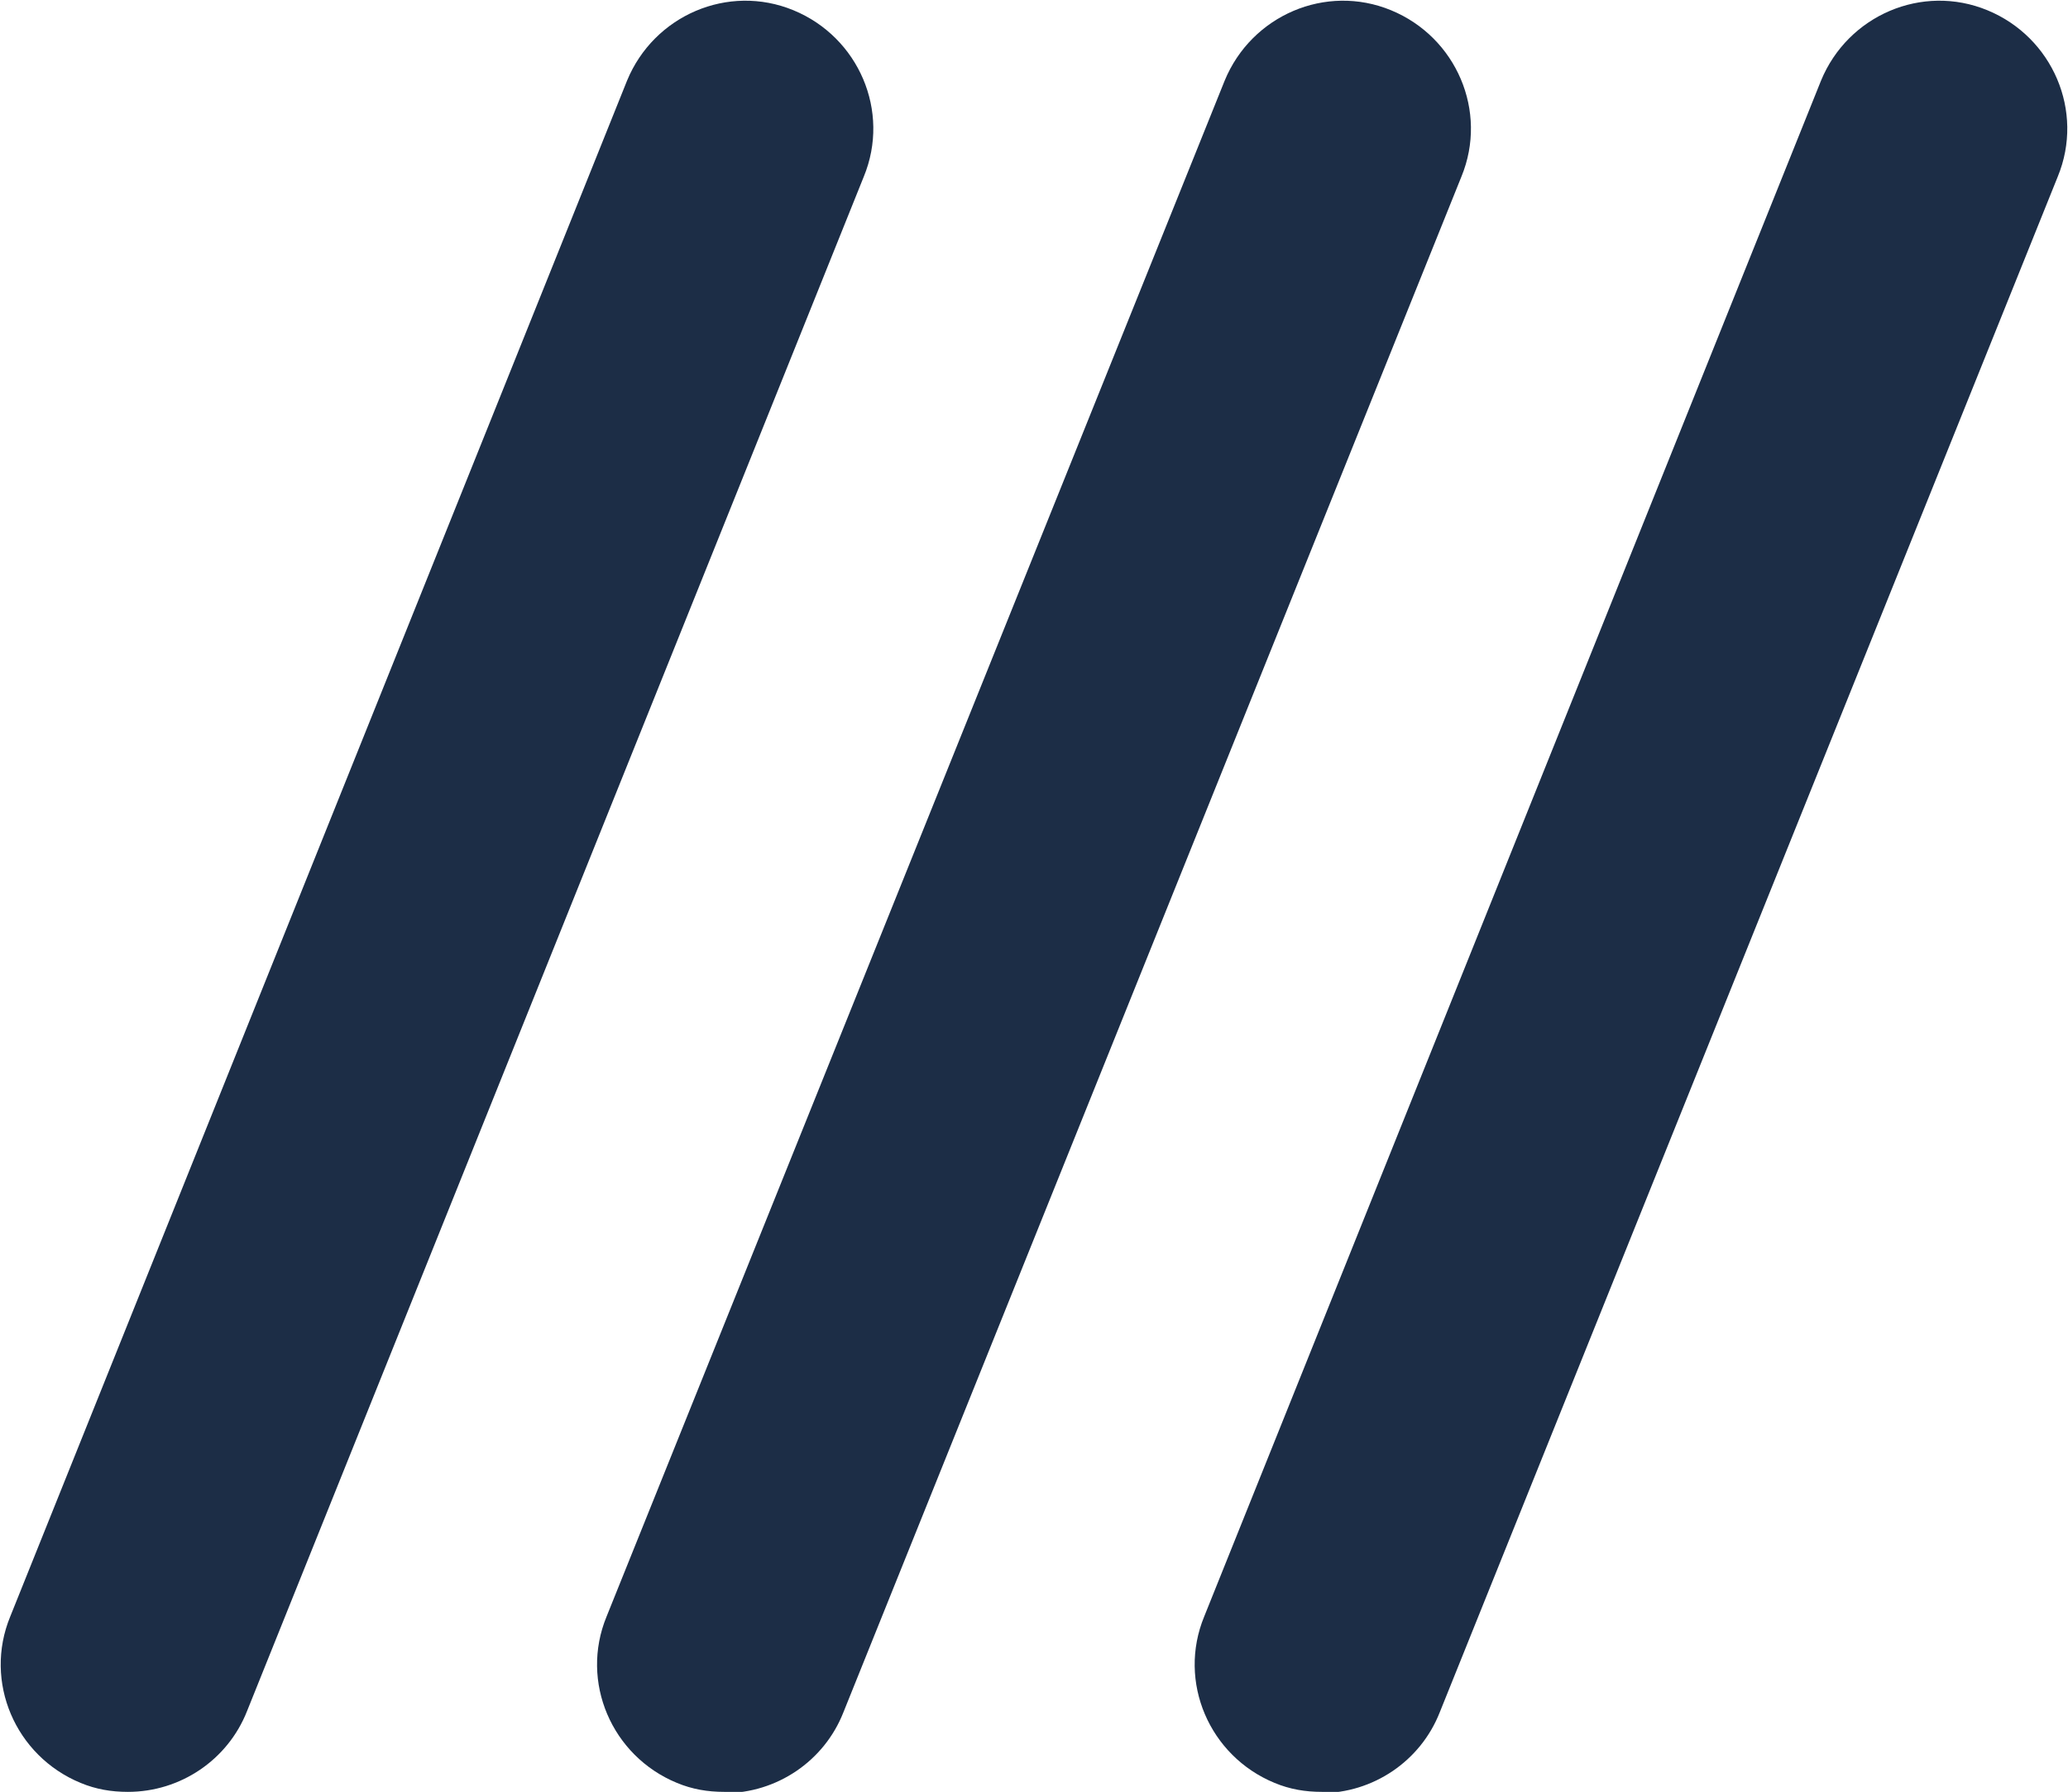 <?xml version="1.0" encoding="UTF-8"?>
<svg id="Layer_1" xmlns="http://www.w3.org/2000/svg" viewBox="0 0 16.16 14">
  <defs>
    <style>
      .cls-1 {
        fill: #1c2d46;
      }
    </style>
  </defs>
  <path class="cls-1" d="M1,14c-.13,0-.25-.02-.37-.07-.51-.21-.76-.79-.55-1.3L4.9.63c.21-.51.79-.76,1.3-.55.51.21.76.79.55,1.3L1.93,13.37c-.15.38-.52.63-.93.63Z"/>
  <path class="cls-1" d="M5.66,14c-.13,0-.25-.02-.37-.07-.51-.21-.76-.79-.55-1.3L9.57.63c.21-.51.79-.76,1.3-.55.51.21.76.79.55,1.3l-4.83,12c-.15.38-.52.63-.93.63Z"/>
  <path class="cls-1" d="M10.33,14c-.13,0-.25-.02-.37-.07-.51-.21-.76-.79-.55-1.3L14.23.63c.21-.51.79-.76,1.3-.55.51.21.76.79.55,1.3l-4.83,12c-.15.38-.52.63-.93.63Z"/>
</svg>